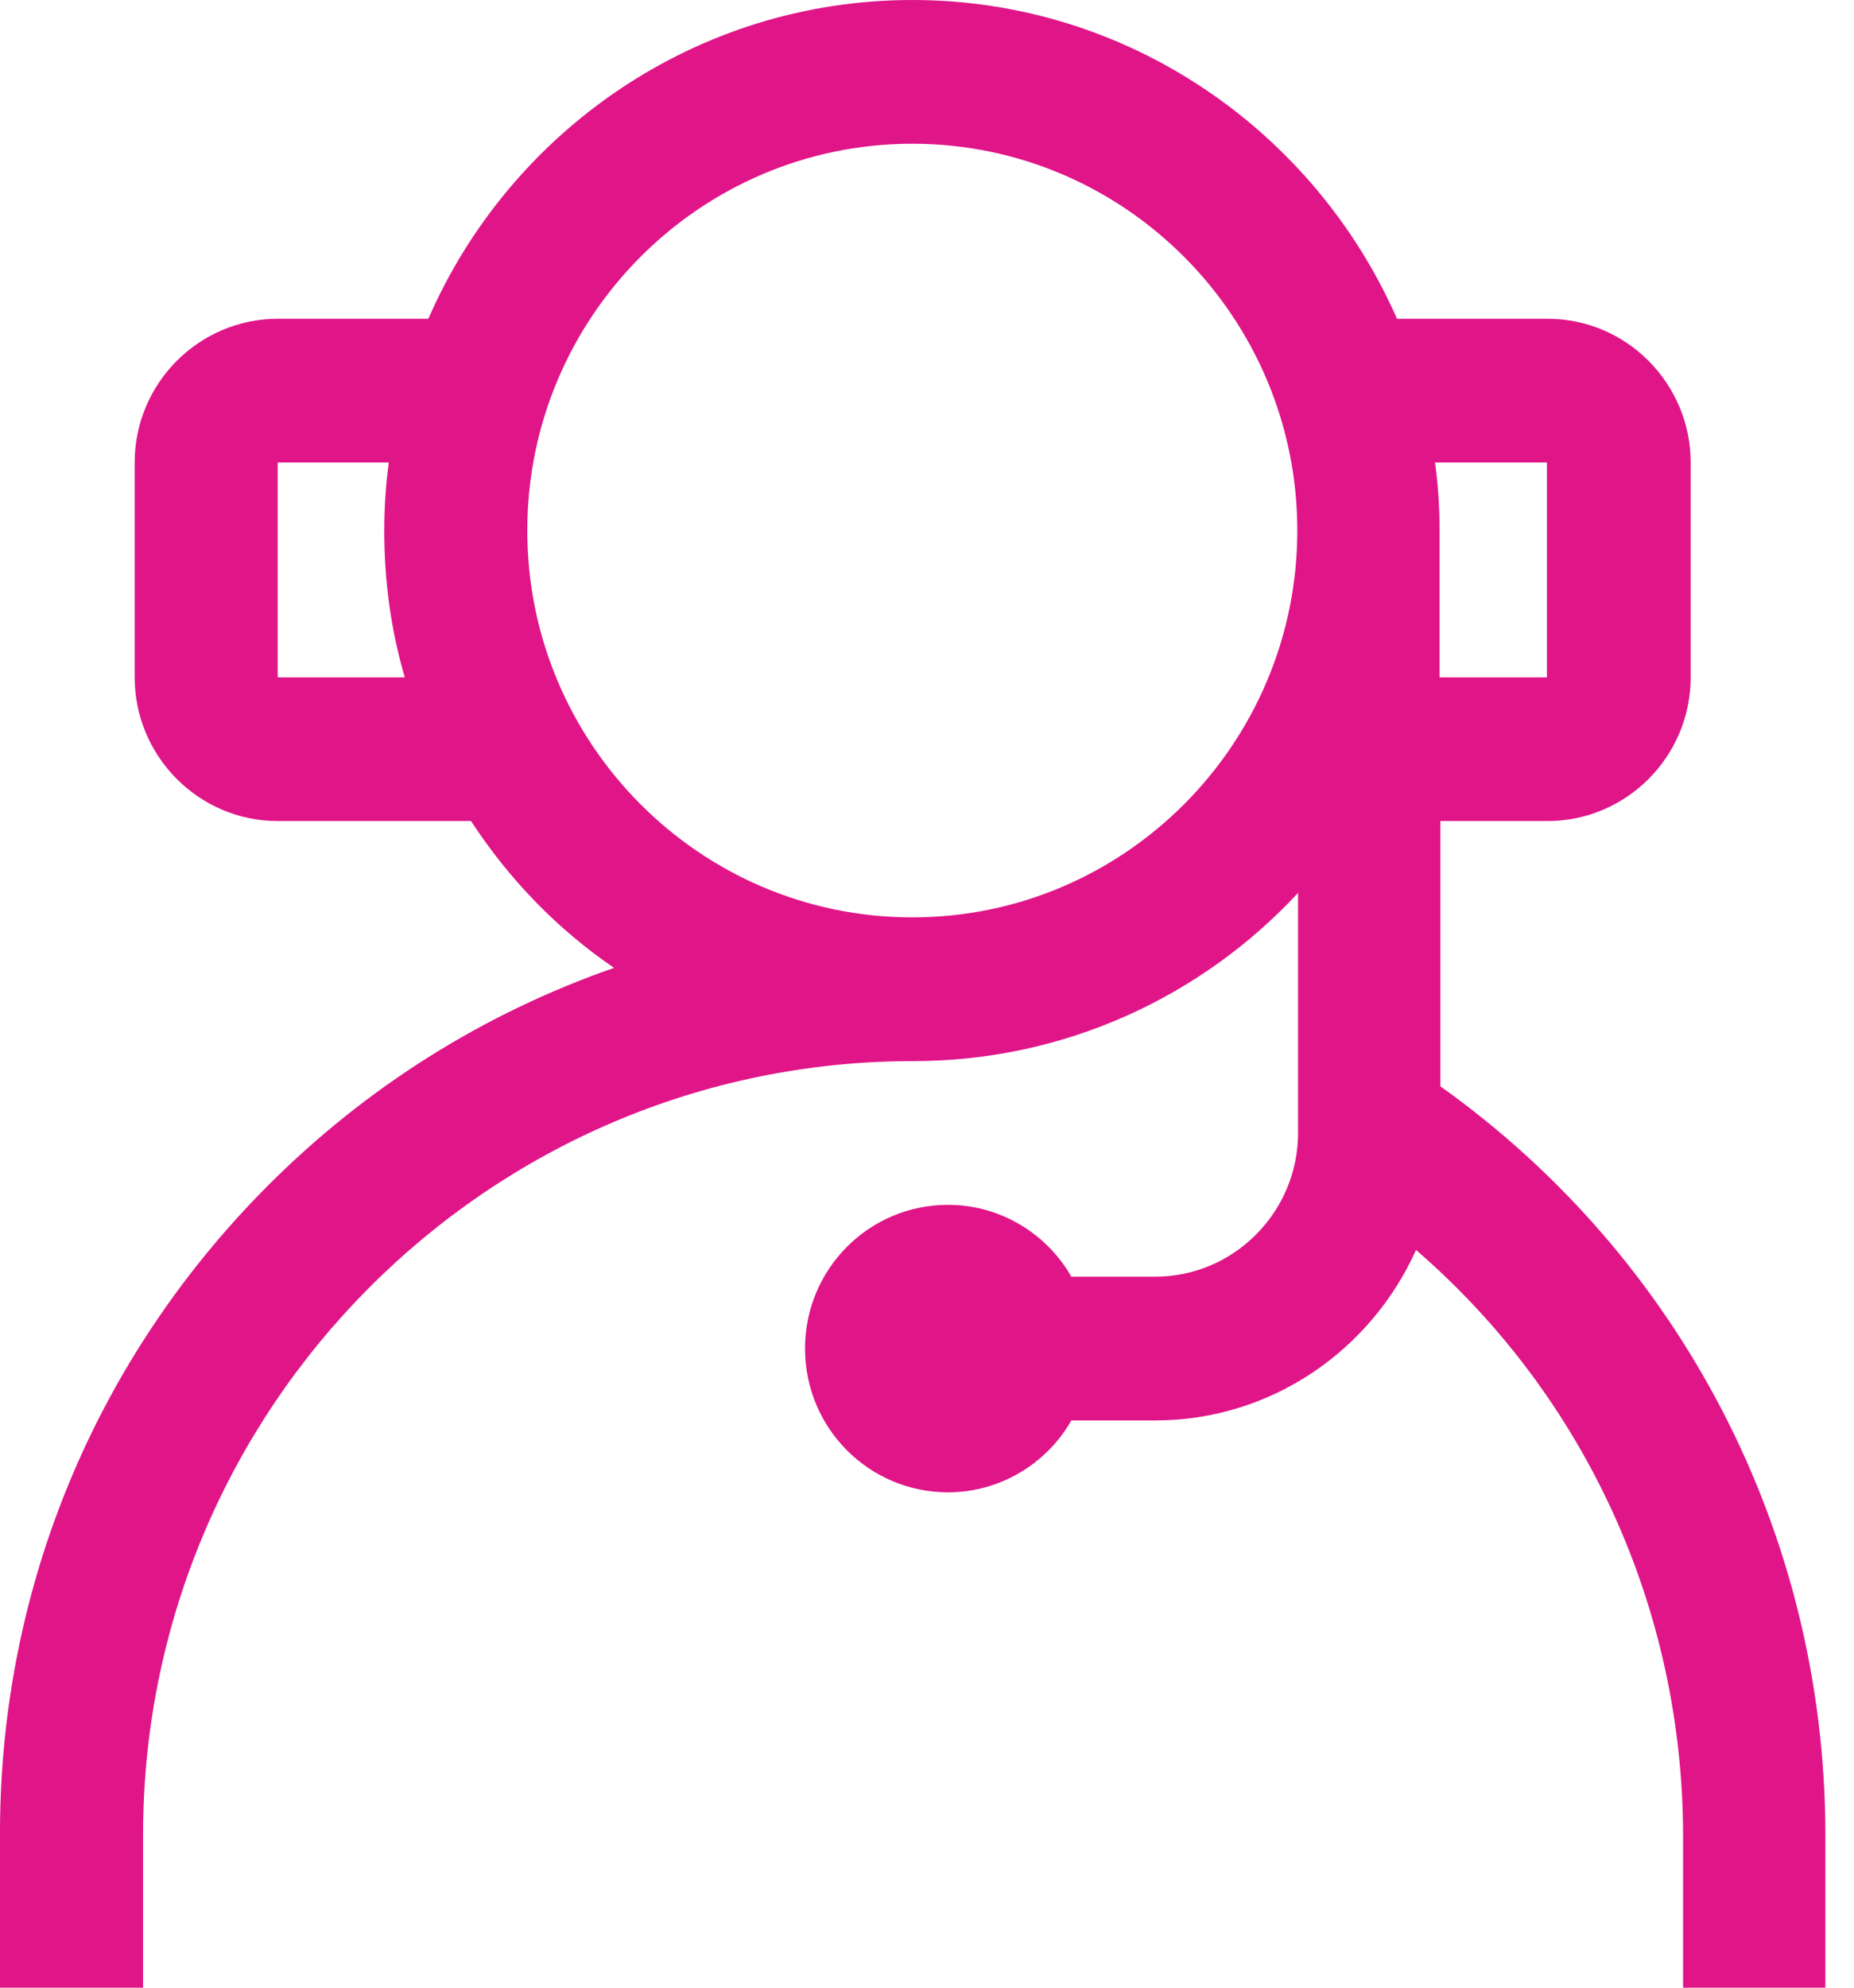 ﻿<?xml version="1.0" encoding="utf-8"?>
<svg width="42" height="45" viewBox="0 0 42 45" fill="none" xmlns="http://www.w3.org/2000/svg">
  <path d="M41.351 41.435C41.317 34.702 38.076 28.471 32.63 24.594V18.588H35.06C36.835 18.588 38.3 17.135 38.3 15.335V10.471C38.3 8.688 36.852 7.217 35.06 7.217H31.647C29.785 2.977 25.562 0 20.667 0C15.772 0 11.549 2.977 9.704 7.217H6.291C4.516 7.217 3.051 8.671 3.051 10.471V15.335C3.051 17.117 4.499 18.588 6.291 18.588H10.67C11.531 19.904 12.617 21.029 13.91 21.912C10.98 22.933 8.308 24.594 6.05 26.861C2.172 30.756 0.017 35.931 0 41.435V44.446V45H3.241V41.538C3.241 31.881 11.066 24.023 20.684 24.023C24.132 24.023 27.234 22.552 29.406 20.215V25.65C29.406 27.433 27.958 28.904 26.166 28.904H24.27C23.718 27.935 22.666 27.277 21.477 27.277C19.685 27.277 18.237 28.731 18.237 30.531C18.237 32.331 19.685 33.785 21.477 33.785C22.666 33.785 23.718 33.127 24.27 32.158H26.166C28.803 32.158 31.061 30.565 32.078 28.298C35.904 31.604 38.128 36.415 38.128 41.573V44.481V45H41.351V41.435ZM6.291 15.335V10.471H8.808C8.739 10.973 8.705 11.492 8.705 12.011C8.705 13.171 8.86 14.279 9.17 15.335H6.291ZM20.667 20.769C15.858 20.769 11.945 16.84 11.945 12.011C11.945 7.183 15.858 3.254 20.667 3.254C25.476 3.254 29.389 7.183 29.389 12.011C29.389 16.84 25.476 20.769 20.667 20.769ZM35.043 10.471V15.335H32.612V12.011C32.612 11.492 32.578 10.973 32.509 10.471H35.043V10.471Z" fill="#E01588" />
</svg>